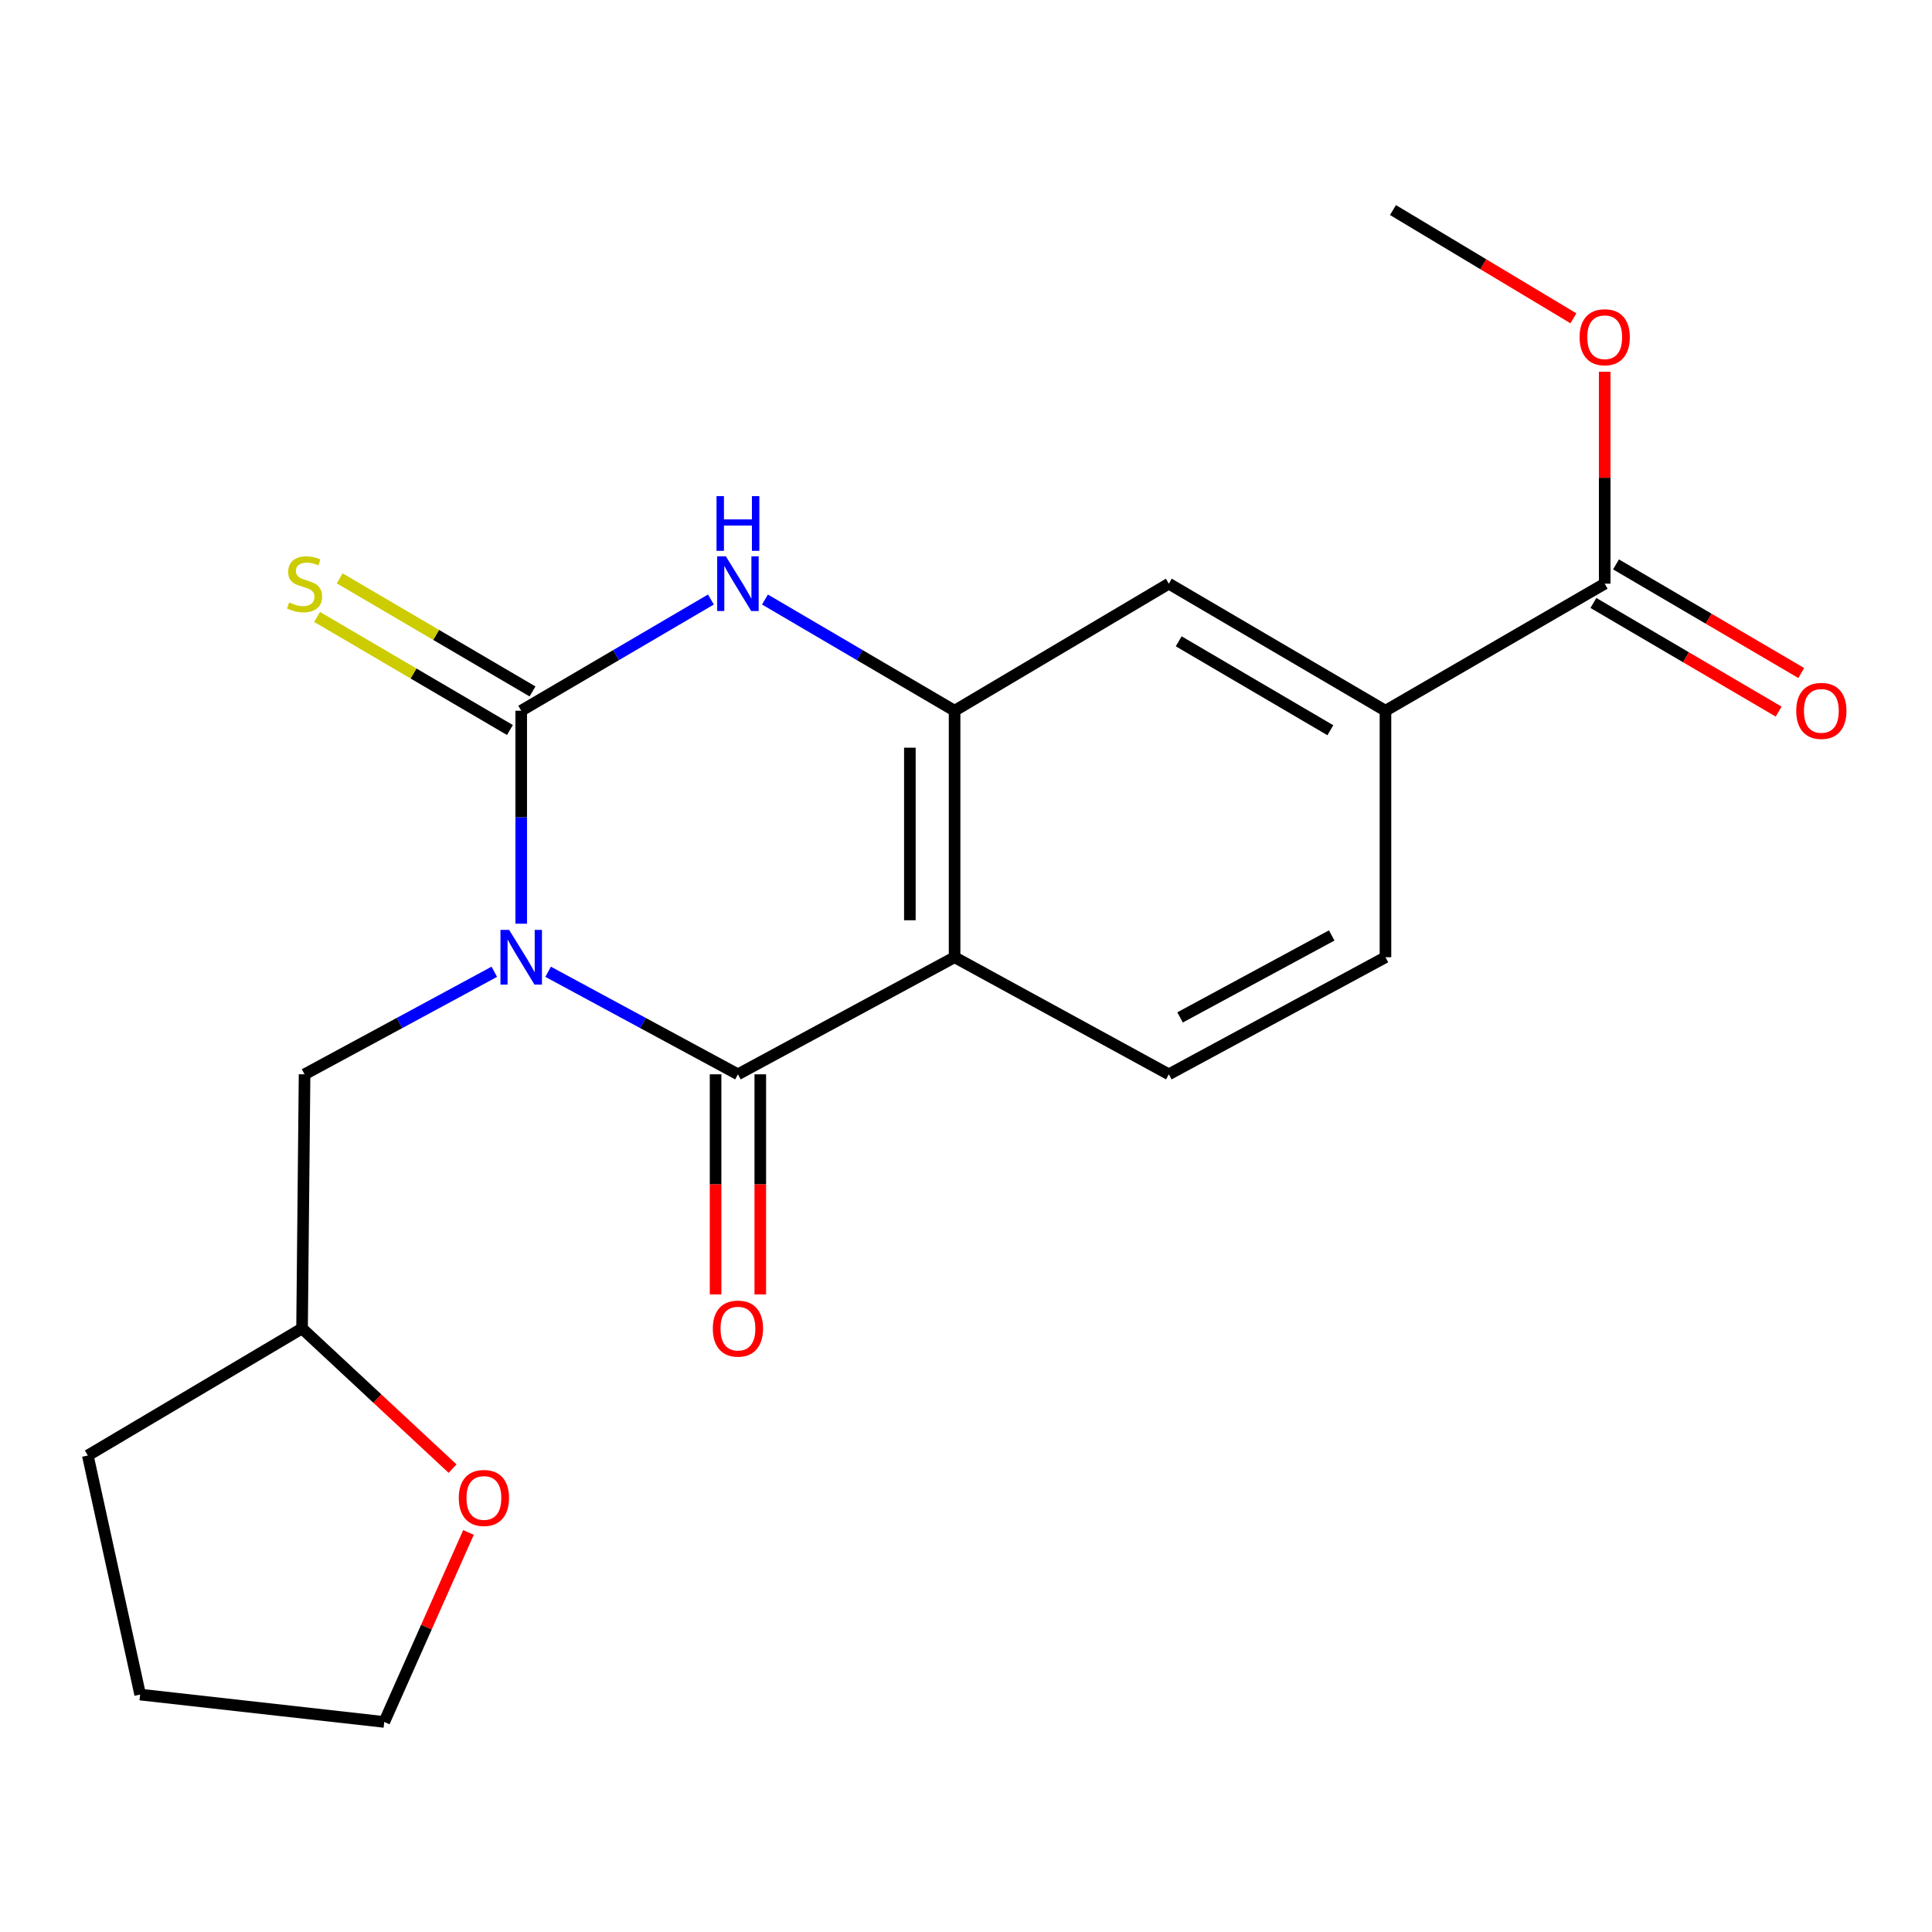 <?xml version='1.0' encoding='iso-8859-1'?>
<svg version='1.1' baseProfile='full'
              xmlns='http://www.w3.org/2000/svg'
                      xmlns:rdkit='http://www.rdkit.org/xml'
                      xmlns:xlink='http://www.w3.org/1999/xlink'
                  xml:space='preserve'
width='1000px' height='1000px' viewBox='0 0 1000 1000'>
<!-- END OF HEADER -->
<rect style='opacity:1.0;fill:#FFFFFF;stroke:none' width='1000' height='1000' x='0' y='0'> </rect>
<path class='bond-0' d='M 269.78,478.111 L 269.78,422.99' style='fill:none;fill-rule:evenodd;stroke:#0000FF;stroke-width:6px;stroke-linecap:butt;stroke-linejoin:miter;stroke-opacity:1' />
<path class='bond-0' d='M 269.78,422.99 L 269.78,367.869' style='fill:none;fill-rule:evenodd;stroke:#000000;stroke-width:6px;stroke-linecap:butt;stroke-linejoin:miter;stroke-opacity:1' />
<path class='bond-1' d='M 283.707,502.985 L 332.831,529.524' style='fill:none;fill-rule:evenodd;stroke:#0000FF;stroke-width:6px;stroke-linecap:butt;stroke-linejoin:miter;stroke-opacity:1' />
<path class='bond-1' d='M 332.831,529.524 L 381.955,556.062' style='fill:none;fill-rule:evenodd;stroke:#000000;stroke-width:6px;stroke-linecap:butt;stroke-linejoin:miter;stroke-opacity:1' />
<path class='bond-8' d='M 255.853,502.987 L 206.748,529.525' style='fill:none;fill-rule:evenodd;stroke:#0000FF;stroke-width:6px;stroke-linecap:butt;stroke-linejoin:miter;stroke-opacity:1' />
<path class='bond-8' d='M 206.748,529.525 L 157.643,556.062' style='fill:none;fill-rule:evenodd;stroke:#000000;stroke-width:6px;stroke-linecap:butt;stroke-linejoin:miter;stroke-opacity:1' />
<path class='bond-3' d='M 269.78,367.869 L 318.872,339.091' style='fill:none;fill-rule:evenodd;stroke:#000000;stroke-width:6px;stroke-linecap:butt;stroke-linejoin:miter;stroke-opacity:1' />
<path class='bond-3' d='M 318.872,339.091 L 367.964,310.313' style='fill:none;fill-rule:evenodd;stroke:#0000FF;stroke-width:6px;stroke-linecap:butt;stroke-linejoin:miter;stroke-opacity:1' />
<path class='bond-10' d='M 275.633,357.886 L 225.73,328.622' style='fill:none;fill-rule:evenodd;stroke:#000000;stroke-width:6px;stroke-linecap:butt;stroke-linejoin:miter;stroke-opacity:1' />
<path class='bond-10' d='M 225.73,328.622 L 175.827,299.359' style='fill:none;fill-rule:evenodd;stroke:#CCCC00;stroke-width:6px;stroke-linecap:butt;stroke-linejoin:miter;stroke-opacity:1' />
<path class='bond-10' d='M 263.926,377.851 L 214.022,348.588' style='fill:none;fill-rule:evenodd;stroke:#000000;stroke-width:6px;stroke-linecap:butt;stroke-linejoin:miter;stroke-opacity:1' />
<path class='bond-10' d='M 214.022,348.588 L 164.119,319.324' style='fill:none;fill-rule:evenodd;stroke:#CCCC00;stroke-width:6px;stroke-linecap:butt;stroke-linejoin:miter;stroke-opacity:1' />
<path class='bond-2' d='M 381.955,556.062 L 494.092,495.461' style='fill:none;fill-rule:evenodd;stroke:#000000;stroke-width:6px;stroke-linecap:butt;stroke-linejoin:miter;stroke-opacity:1' />
<path class='bond-11' d='M 370.383,556.062 L 370.383,613.028' style='fill:none;fill-rule:evenodd;stroke:#000000;stroke-width:6px;stroke-linecap:butt;stroke-linejoin:miter;stroke-opacity:1' />
<path class='bond-11' d='M 370.383,613.028 L 370.383,669.993' style='fill:none;fill-rule:evenodd;stroke:#FF0000;stroke-width:6px;stroke-linecap:butt;stroke-linejoin:miter;stroke-opacity:1' />
<path class='bond-11' d='M 393.527,556.062 L 393.527,613.028' style='fill:none;fill-rule:evenodd;stroke:#000000;stroke-width:6px;stroke-linecap:butt;stroke-linejoin:miter;stroke-opacity:1' />
<path class='bond-11' d='M 393.527,613.028 L 393.527,669.993' style='fill:none;fill-rule:evenodd;stroke:#FF0000;stroke-width:6px;stroke-linecap:butt;stroke-linejoin:miter;stroke-opacity:1' />
<path class='bond-4' d='M 494.092,495.461 L 494.092,367.869' style='fill:none;fill-rule:evenodd;stroke:#000000;stroke-width:6px;stroke-linecap:butt;stroke-linejoin:miter;stroke-opacity:1' />
<path class='bond-4' d='M 470.947,476.322 L 470.947,387.007' style='fill:none;fill-rule:evenodd;stroke:#000000;stroke-width:6px;stroke-linecap:butt;stroke-linejoin:miter;stroke-opacity:1' />
<path class='bond-7' d='M 494.092,495.461 L 604.981,556.062' style='fill:none;fill-rule:evenodd;stroke:#000000;stroke-width:6px;stroke-linecap:butt;stroke-linejoin:miter;stroke-opacity:1' />
<path class='bond-21' d='M 395.945,310.315 L 445.018,339.092' style='fill:none;fill-rule:evenodd;stroke:#0000FF;stroke-width:6px;stroke-linecap:butt;stroke-linejoin:miter;stroke-opacity:1' />
<path class='bond-21' d='M 445.018,339.092 L 494.092,367.869' style='fill:none;fill-rule:evenodd;stroke:#000000;stroke-width:6px;stroke-linecap:butt;stroke-linejoin:miter;stroke-opacity:1' />
<path class='bond-6' d='M 494.092,367.869 L 604.981,302.111' style='fill:none;fill-rule:evenodd;stroke:#000000;stroke-width:6px;stroke-linecap:butt;stroke-linejoin:miter;stroke-opacity:1' />
<path class='bond-5' d='M 830.592,302.111 L 717.118,367.869' style='fill:none;fill-rule:evenodd;stroke:#000000;stroke-width:6px;stroke-linecap:butt;stroke-linejoin:miter;stroke-opacity:1' />
<path class='bond-13' d='M 824.739,312.094 L 872.682,340.208' style='fill:none;fill-rule:evenodd;stroke:#000000;stroke-width:6px;stroke-linecap:butt;stroke-linejoin:miter;stroke-opacity:1' />
<path class='bond-13' d='M 872.682,340.208 L 920.626,368.322' style='fill:none;fill-rule:evenodd;stroke:#FF0000;stroke-width:6px;stroke-linecap:butt;stroke-linejoin:miter;stroke-opacity:1' />
<path class='bond-13' d='M 836.446,292.129 L 884.39,320.243' style='fill:none;fill-rule:evenodd;stroke:#000000;stroke-width:6px;stroke-linecap:butt;stroke-linejoin:miter;stroke-opacity:1' />
<path class='bond-13' d='M 884.39,320.243 L 932.333,348.357' style='fill:none;fill-rule:evenodd;stroke:#FF0000;stroke-width:6px;stroke-linecap:butt;stroke-linejoin:miter;stroke-opacity:1' />
<path class='bond-16' d='M 830.592,302.111 L 830.592,247.265' style='fill:none;fill-rule:evenodd;stroke:#000000;stroke-width:6px;stroke-linecap:butt;stroke-linejoin:miter;stroke-opacity:1' />
<path class='bond-16' d='M 830.592,247.265 L 830.592,192.419' style='fill:none;fill-rule:evenodd;stroke:#FF0000;stroke-width:6px;stroke-linecap:butt;stroke-linejoin:miter;stroke-opacity:1' />
<path class='bond-23' d='M 604.981,302.111 L 717.118,367.869' style='fill:none;fill-rule:evenodd;stroke:#000000;stroke-width:6px;stroke-linecap:butt;stroke-linejoin:miter;stroke-opacity:1' />
<path class='bond-23' d='M 610.094,331.94 L 688.59,377.97' style='fill:none;fill-rule:evenodd;stroke:#000000;stroke-width:6px;stroke-linecap:butt;stroke-linejoin:miter;stroke-opacity:1' />
<path class='bond-12' d='M 604.981,556.062 L 717.118,495.461' style='fill:none;fill-rule:evenodd;stroke:#000000;stroke-width:6px;stroke-linecap:butt;stroke-linejoin:miter;stroke-opacity:1' />
<path class='bond-12' d='M 610.798,526.61 L 689.294,484.189' style='fill:none;fill-rule:evenodd;stroke:#000000;stroke-width:6px;stroke-linecap:butt;stroke-linejoin:miter;stroke-opacity:1' />
<path class='bond-15' d='M 157.643,556.062 L 156.344,687.602' style='fill:none;fill-rule:evenodd;stroke:#000000;stroke-width:6px;stroke-linecap:butt;stroke-linejoin:miter;stroke-opacity:1' />
<path class='bond-9' d='M 717.118,367.869 L 717.118,495.461' style='fill:none;fill-rule:evenodd;stroke:#000000;stroke-width:6px;stroke-linecap:butt;stroke-linejoin:miter;stroke-opacity:1' />
<path class='bond-14' d='M 234.251,760.155 L 195.298,723.879' style='fill:none;fill-rule:evenodd;stroke:#FF0000;stroke-width:6px;stroke-linecap:butt;stroke-linejoin:miter;stroke-opacity:1' />
<path class='bond-14' d='M 195.298,723.879 L 156.344,687.602' style='fill:none;fill-rule:evenodd;stroke:#000000;stroke-width:6px;stroke-linecap:butt;stroke-linejoin:miter;stroke-opacity:1' />
<path class='bond-17' d='M 242.494,793.191 L 220.693,842.234' style='fill:none;fill-rule:evenodd;stroke:#FF0000;stroke-width:6px;stroke-linecap:butt;stroke-linejoin:miter;stroke-opacity:1' />
<path class='bond-17' d='M 220.693,842.234 L 198.892,891.277' style='fill:none;fill-rule:evenodd;stroke:#000000;stroke-width:6px;stroke-linecap:butt;stroke-linejoin:miter;stroke-opacity:1' />
<path class='bond-19' d='M 156.344,687.602 L 45.455,753.359' style='fill:none;fill-rule:evenodd;stroke:#000000;stroke-width:6px;stroke-linecap:butt;stroke-linejoin:miter;stroke-opacity:1' />
<path class='bond-18' d='M 814.397,164.752 L 767.699,136.738' style='fill:none;fill-rule:evenodd;stroke:#FF0000;stroke-width:6px;stroke-linecap:butt;stroke-linejoin:miter;stroke-opacity:1' />
<path class='bond-18' d='M 767.699,136.738 L 721.002,108.723' style='fill:none;fill-rule:evenodd;stroke:#000000;stroke-width:6px;stroke-linecap:butt;stroke-linejoin:miter;stroke-opacity:1' />
<path class='bond-22' d='M 198.892,891.277 L 72.547,877.107' style='fill:none;fill-rule:evenodd;stroke:#000000;stroke-width:6px;stroke-linecap:butt;stroke-linejoin:miter;stroke-opacity:1' />
<path class='bond-20' d='M 45.455,753.359 L 72.547,877.107' style='fill:none;fill-rule:evenodd;stroke:#000000;stroke-width:6px;stroke-linecap:butt;stroke-linejoin:miter;stroke-opacity:1' />
<path  class='atom-0' d='M 263.52 481.301
L 272.8 496.301
Q 273.72 497.781, 275.2 500.461
Q 276.68 503.141, 276.76 503.301
L 276.76 481.301
L 280.52 481.301
L 280.52 509.621
L 276.64 509.621
L 266.68 493.221
Q 265.52 491.301, 264.28 489.101
Q 263.08 486.901, 262.72 486.221
L 262.72 509.621
L 259.04 509.621
L 259.04 481.301
L 263.52 481.301
' fill='#0000FF'/>
<path  class='atom-4' d='M 375.695 287.951
L 384.975 302.951
Q 385.895 304.431, 387.375 307.111
Q 388.855 309.791, 388.935 309.951
L 388.935 287.951
L 392.695 287.951
L 392.695 316.271
L 388.815 316.271
L 378.855 299.871
Q 377.695 297.951, 376.455 295.751
Q 375.255 293.551, 374.895 292.871
L 374.895 316.271
L 371.215 316.271
L 371.215 287.951
L 375.695 287.951
' fill='#0000FF'/>
<path  class='atom-4' d='M 370.875 256.799
L 374.715 256.799
L 374.715 268.839
L 389.195 268.839
L 389.195 256.799
L 393.035 256.799
L 393.035 285.119
L 389.195 285.119
L 389.195 272.039
L 374.715 272.039
L 374.715 285.119
L 370.875 285.119
L 370.875 256.799
' fill='#0000FF'/>
<path  class='atom-11' d='M 149.643 311.831
Q 149.963 311.951, 151.283 312.511
Q 152.603 313.071, 154.043 313.431
Q 155.523 313.751, 156.963 313.751
Q 159.643 313.751, 161.203 312.471
Q 162.763 311.151, 162.763 308.871
Q 162.763 307.311, 161.963 306.351
Q 161.203 305.391, 160.003 304.871
Q 158.803 304.351, 156.803 303.751
Q 154.283 302.991, 152.763 302.271
Q 151.283 301.551, 150.203 300.031
Q 149.163 298.511, 149.163 295.951
Q 149.163 292.391, 151.563 290.191
Q 154.003 287.991, 158.803 287.991
Q 162.083 287.991, 165.803 289.551
L 164.883 292.631
Q 161.483 291.231, 158.923 291.231
Q 156.163 291.231, 154.643 292.391
Q 153.123 293.511, 153.163 295.471
Q 153.163 296.991, 153.923 297.911
Q 154.723 298.831, 155.843 299.351
Q 157.003 299.871, 158.923 300.471
Q 161.483 301.271, 163.003 302.071
Q 164.523 302.871, 165.603 304.511
Q 166.723 306.111, 166.723 308.871
Q 166.723 312.791, 164.083 314.911
Q 161.483 316.991, 157.123 316.991
Q 154.603 316.991, 152.683 316.431
Q 150.803 315.911, 148.563 314.991
L 149.643 311.831
' fill='#CCCC00'/>
<path  class='atom-12' d='M 368.955 687.682
Q 368.955 680.882, 372.315 677.082
Q 375.675 673.282, 381.955 673.282
Q 388.235 673.282, 391.595 677.082
Q 394.955 680.882, 394.955 687.682
Q 394.955 694.562, 391.555 698.482
Q 388.155 702.362, 381.955 702.362
Q 375.715 702.362, 372.315 698.482
Q 368.955 694.602, 368.955 687.682
M 381.955 699.162
Q 386.275 699.162, 388.595 696.282
Q 390.955 693.362, 390.955 687.682
Q 390.955 682.122, 388.595 679.322
Q 386.275 676.482, 381.955 676.482
Q 377.635 676.482, 375.275 679.282
Q 372.955 682.082, 372.955 687.682
Q 372.955 693.402, 375.275 696.282
Q 377.635 699.162, 381.955 699.162
' fill='#FF0000'/>
<path  class='atom-14' d='M 929.729 367.949
Q 929.729 361.149, 933.089 357.349
Q 936.449 353.549, 942.729 353.549
Q 949.009 353.549, 952.369 357.349
Q 955.729 361.149, 955.729 367.949
Q 955.729 374.829, 952.329 378.749
Q 948.929 382.629, 942.729 382.629
Q 936.489 382.629, 933.089 378.749
Q 929.729 374.869, 929.729 367.949
M 942.729 379.429
Q 947.049 379.429, 949.369 376.549
Q 951.729 373.629, 951.729 367.949
Q 951.729 362.389, 949.369 359.589
Q 947.049 356.749, 942.729 356.749
Q 938.409 356.749, 936.049 359.549
Q 933.729 362.349, 933.729 367.949
Q 933.729 373.669, 936.049 376.549
Q 938.409 379.429, 942.729 379.429
' fill='#FF0000'/>
<path  class='atom-15' d='M 237.467 775.337
Q 237.467 768.537, 240.827 764.737
Q 244.187 760.937, 250.467 760.937
Q 256.747 760.937, 260.107 764.737
Q 263.467 768.537, 263.467 775.337
Q 263.467 782.217, 260.067 786.137
Q 256.667 790.017, 250.467 790.017
Q 244.227 790.017, 240.827 786.137
Q 237.467 782.257, 237.467 775.337
M 250.467 786.817
Q 254.787 786.817, 257.107 783.937
Q 259.467 781.017, 259.467 775.337
Q 259.467 769.777, 257.107 766.977
Q 254.787 764.137, 250.467 764.137
Q 246.147 764.137, 243.787 766.937
Q 241.467 769.737, 241.467 775.337
Q 241.467 781.057, 243.787 783.937
Q 246.147 786.817, 250.467 786.817
' fill='#FF0000'/>
<path  class='atom-17' d='M 817.592 174.548
Q 817.592 167.748, 820.952 163.948
Q 824.312 160.148, 830.592 160.148
Q 836.872 160.148, 840.232 163.948
Q 843.592 167.748, 843.592 174.548
Q 843.592 181.428, 840.192 185.348
Q 836.792 189.228, 830.592 189.228
Q 824.352 189.228, 820.952 185.348
Q 817.592 181.468, 817.592 174.548
M 830.592 186.028
Q 834.912 186.028, 837.232 183.148
Q 839.592 180.228, 839.592 174.548
Q 839.592 168.988, 837.232 166.188
Q 834.912 163.348, 830.592 163.348
Q 826.272 163.348, 823.912 166.148
Q 821.592 168.948, 821.592 174.548
Q 821.592 180.268, 823.912 183.148
Q 826.272 186.028, 830.592 186.028
' fill='#FF0000'/>
</svg>
